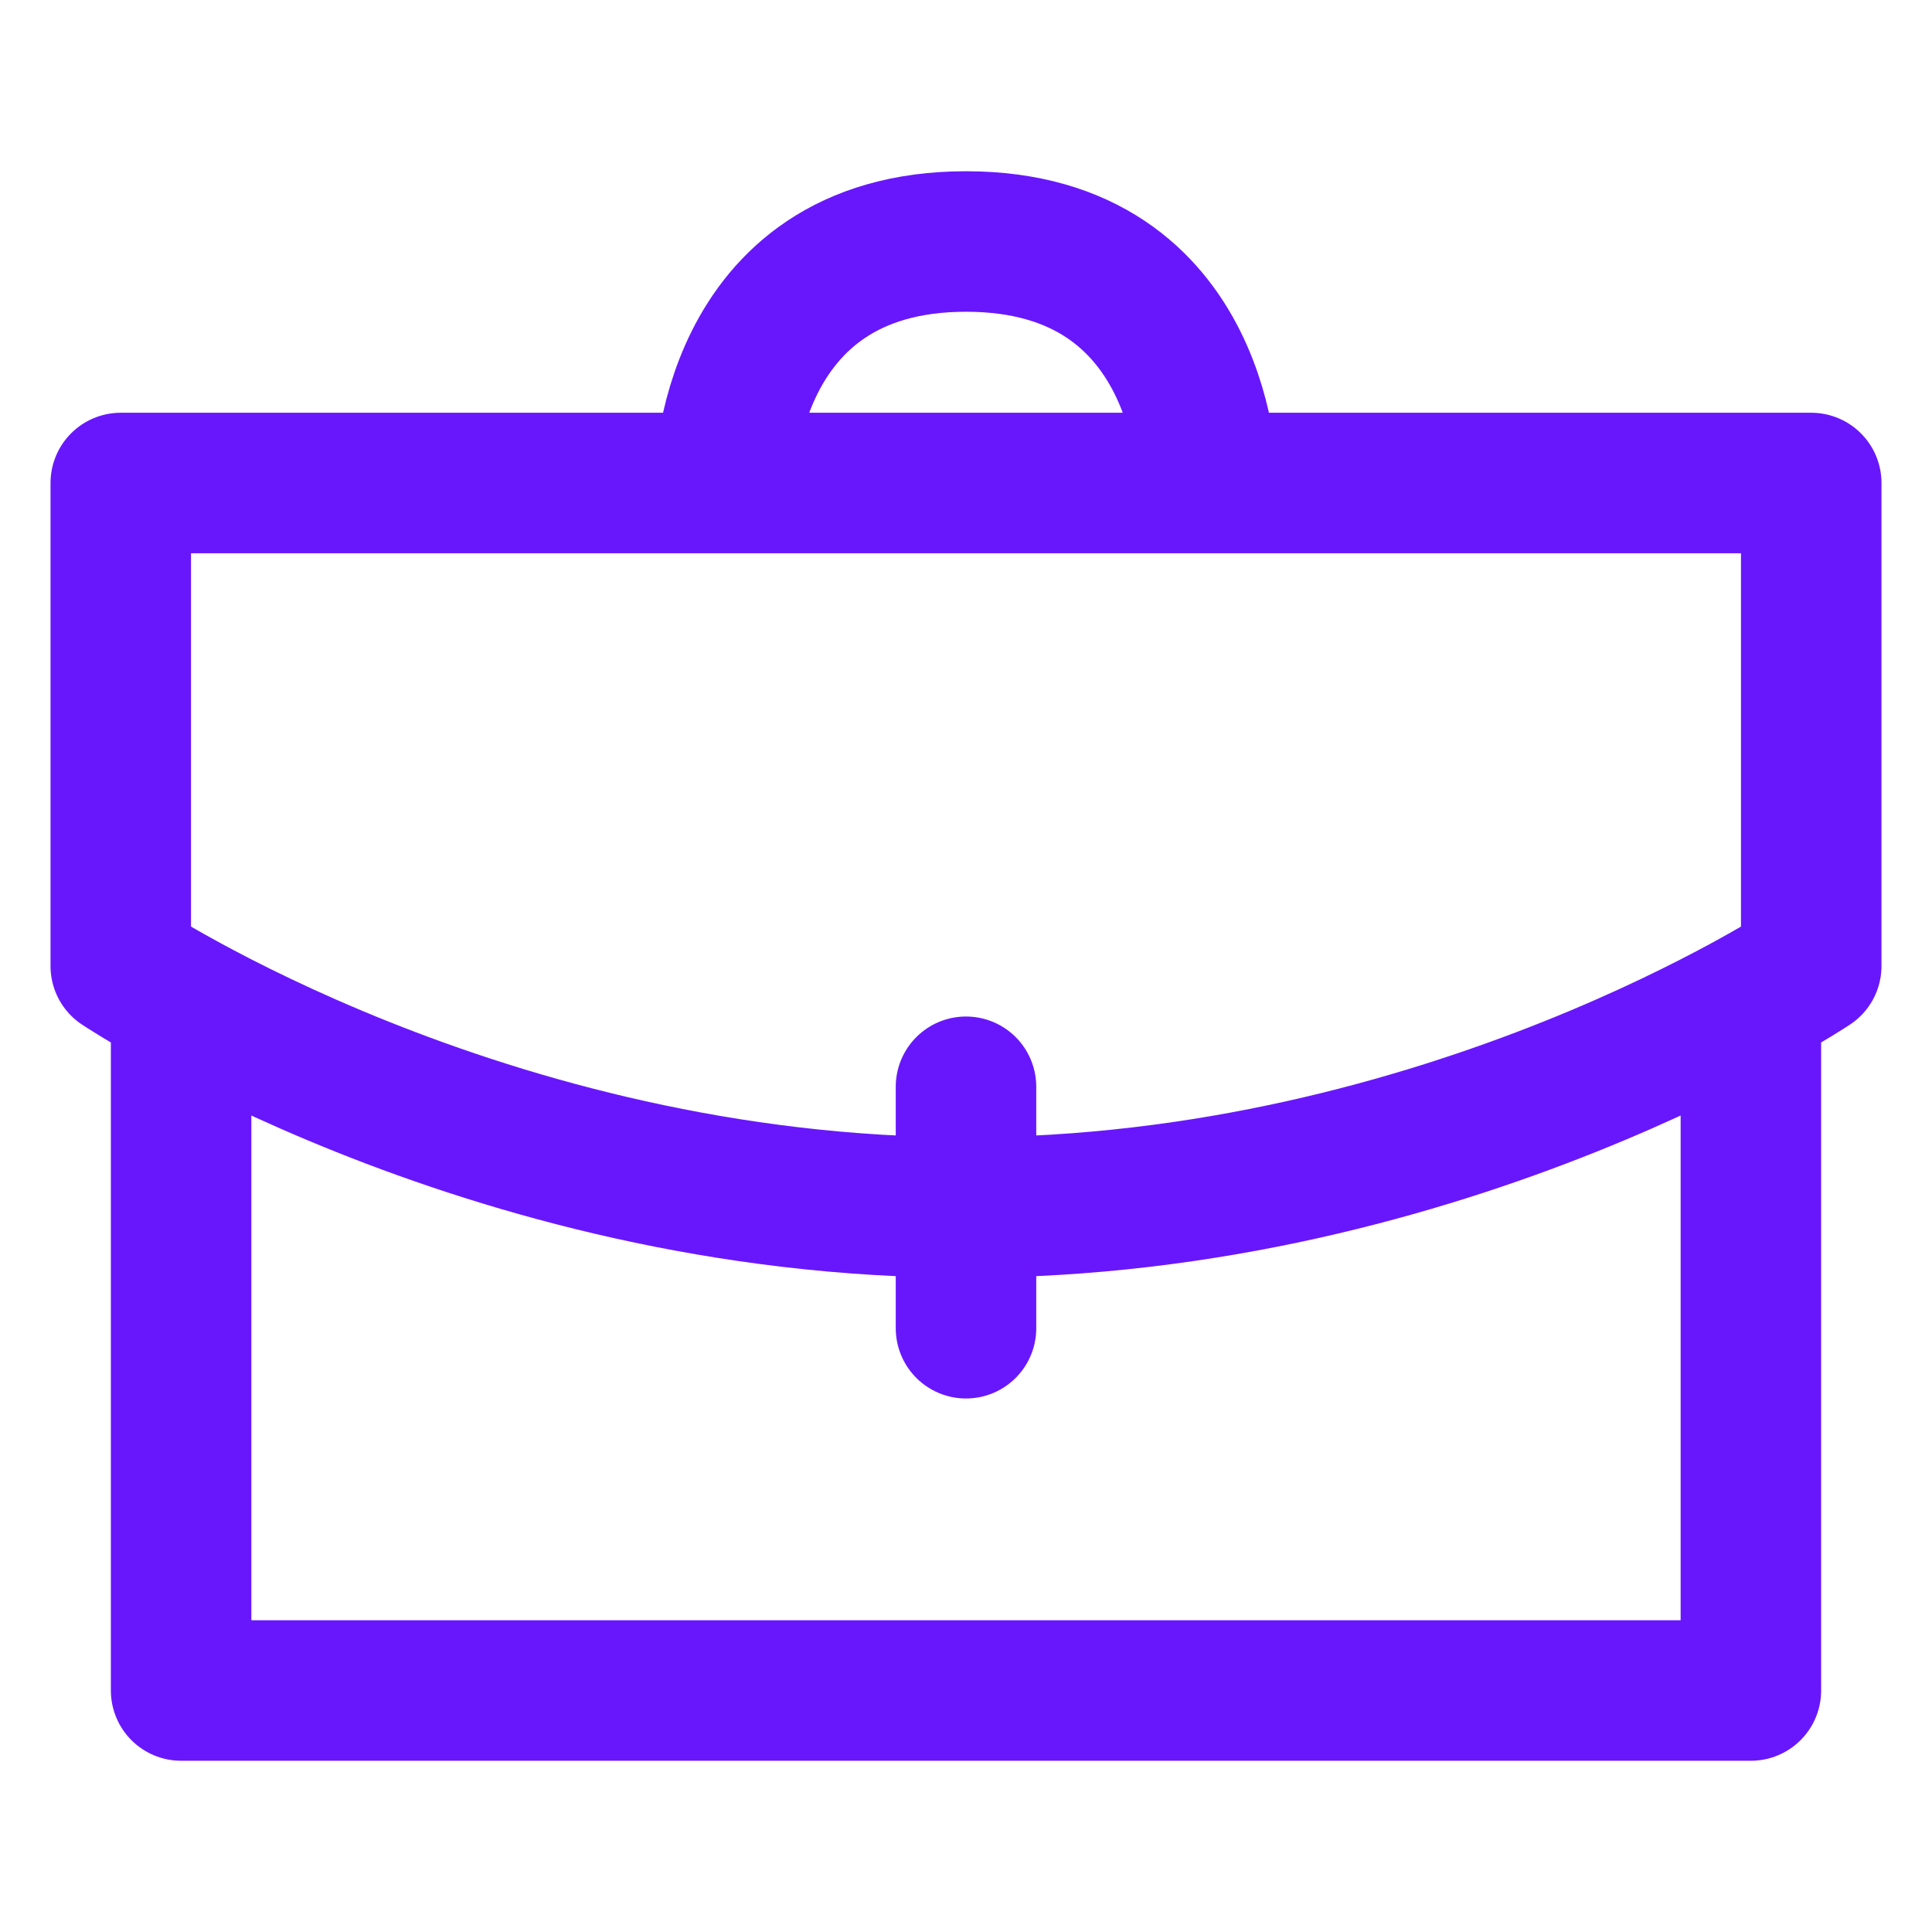 <svg width="55" height="55" viewBox="0 0 55 55" fill="none" xmlns="http://www.w3.org/2000/svg">
<path d="M49.844 29.219V48.125H5.156V29.219M27.5 37.812V30.938M34.375 13.75C34.375 13.75 34.375 6.875 27.5 6.875C20.625 6.875 20.625 13.75 20.625 13.75M3.438 13.75H51.562V27.5C51.562 27.5 41.25 34.375 27.5 34.375C13.75 34.375 3.438 27.5 3.438 27.5V13.75Z" stroke="#6817FD" stroke-width="4" stroke-linecap="round" stroke-linejoin="round"/>
</svg>
